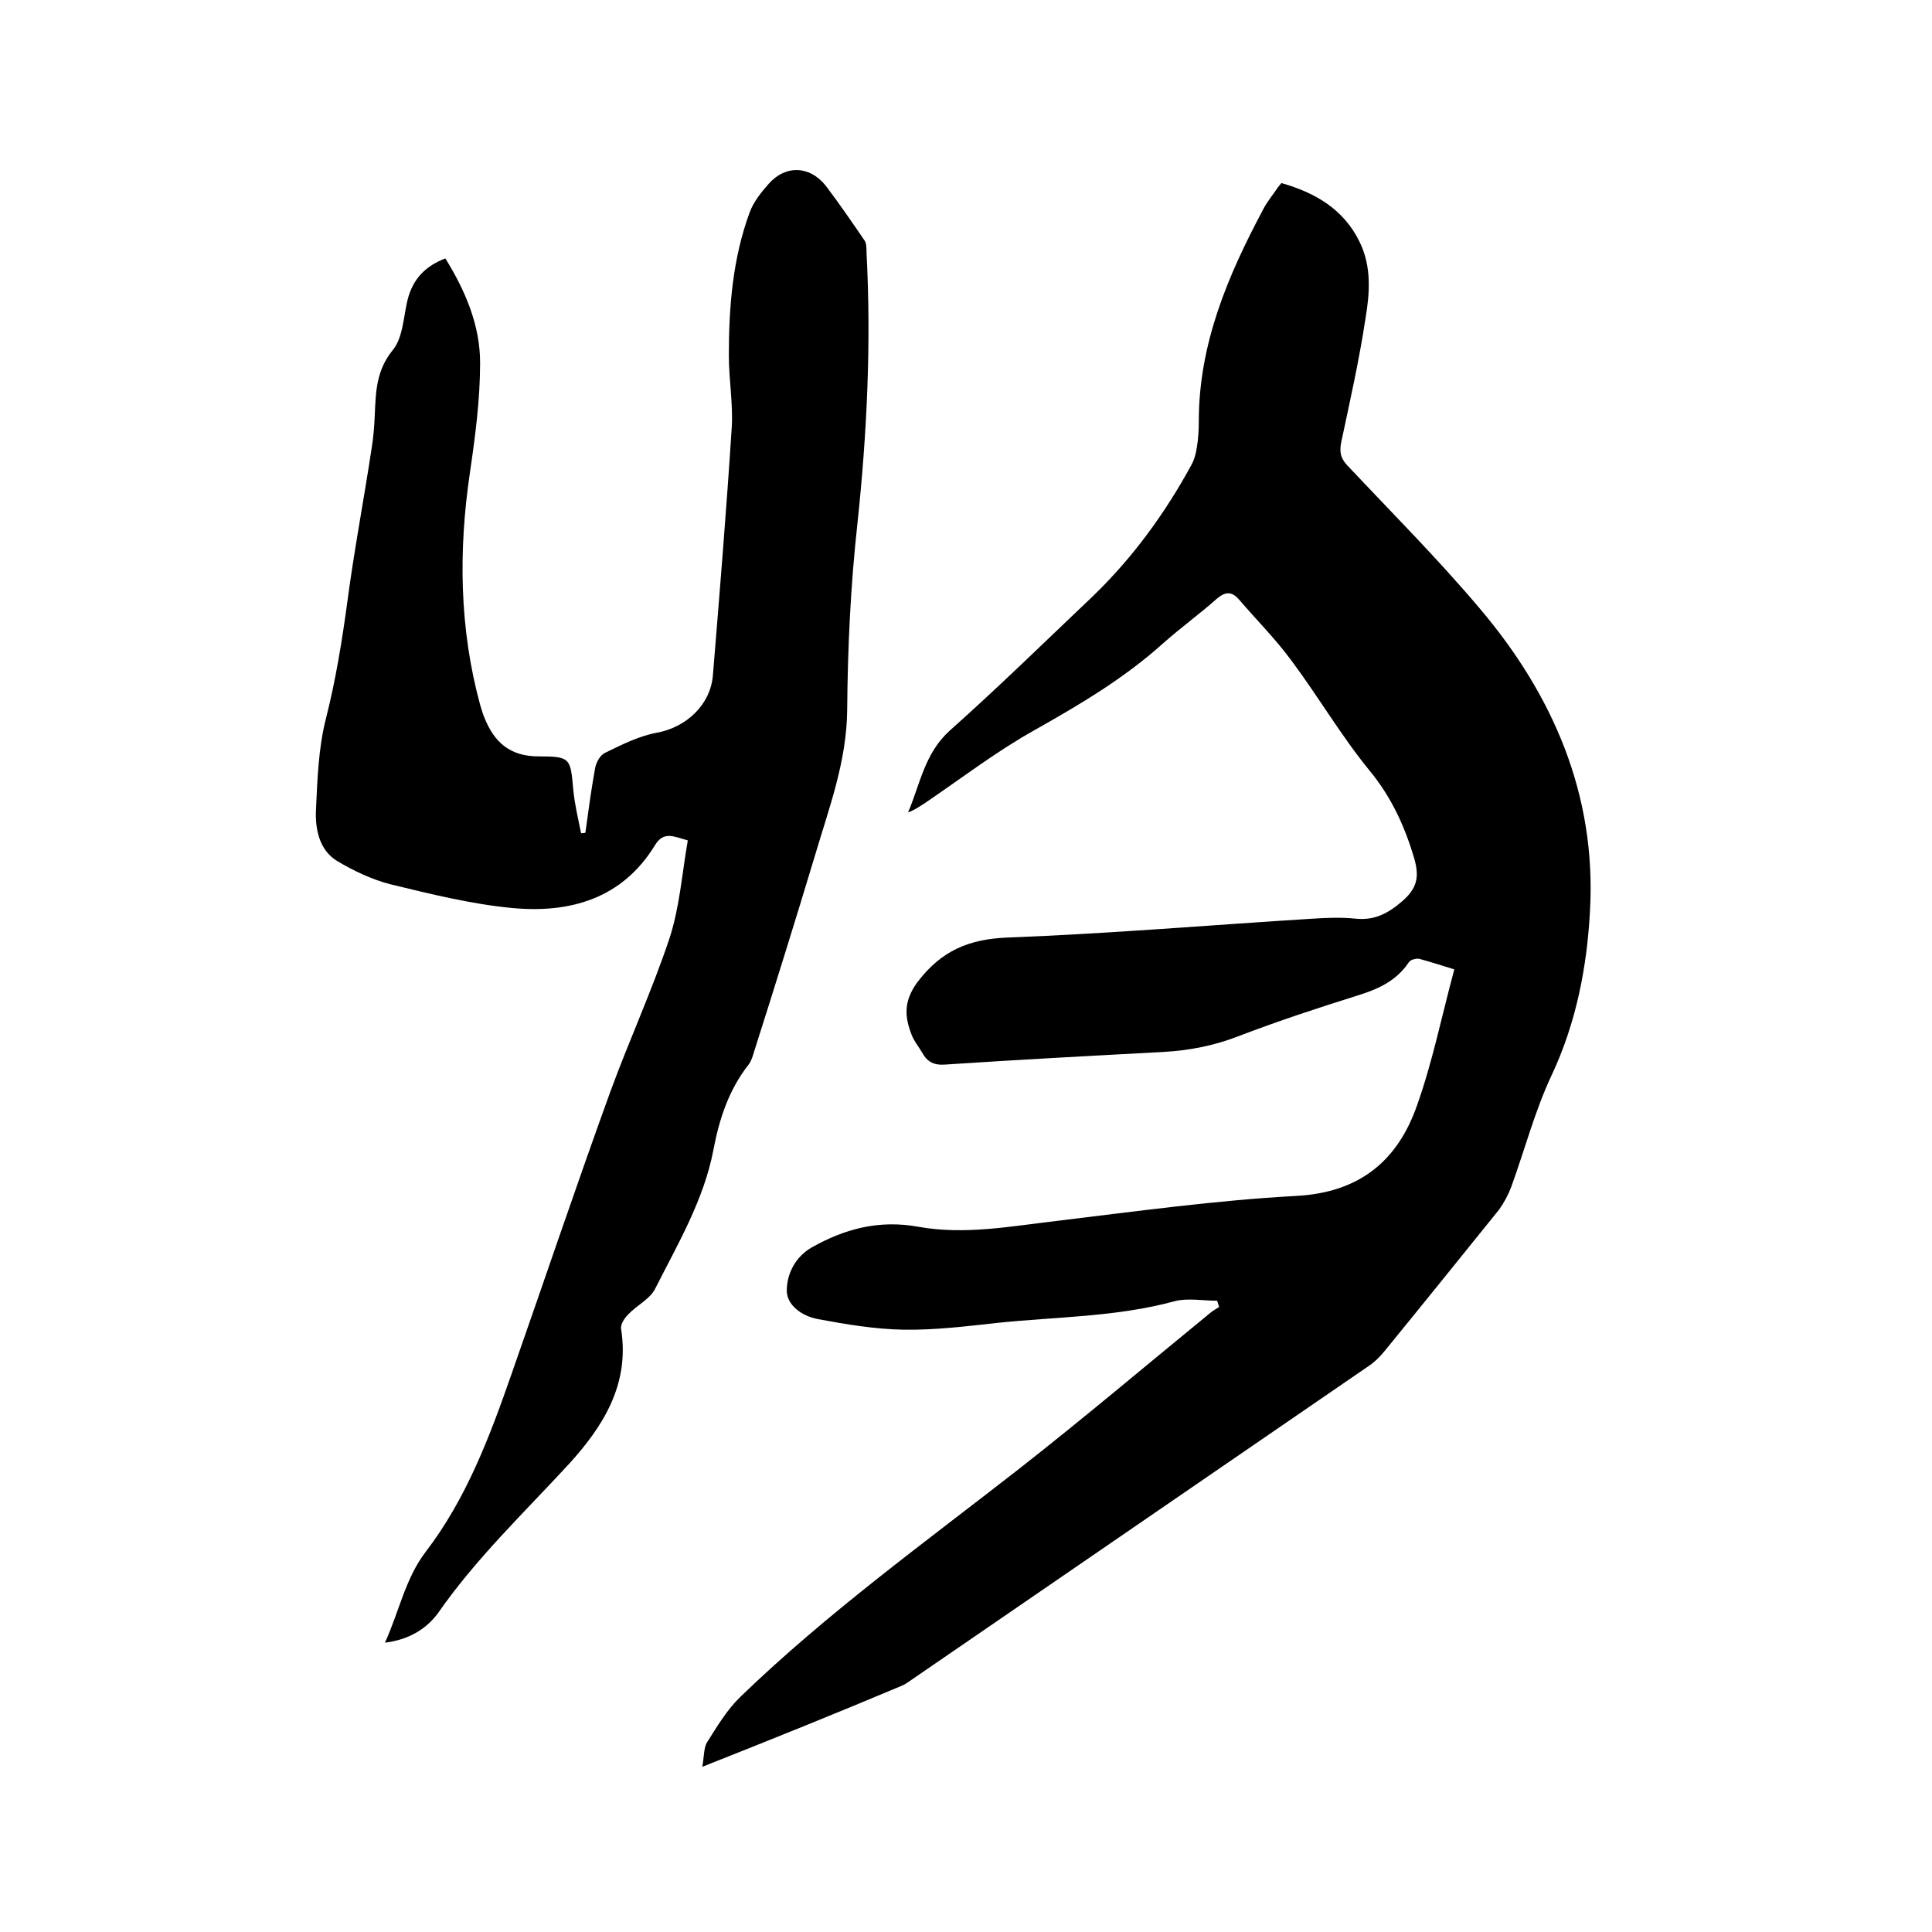 <svg enable-background="new 0 0 400 400" viewBox="0 0 400 400" xmlns="http://www.w3.org/2000/svg"><path d="m145.4 365.8c.4-2.2.3-4 1-5.1 2.1-3.3 4.1-6.7 6.9-9.4 17.9-17.3 38.1-31.9 57.7-47.2 13.4-10.5 26.4-21.5 39.6-32.3.6-.5 1.2-.8 1.8-1.2-.1-.4-.3-.9-.4-1.3-3 0-6.1-.6-8.8.1-12.1 3.3-24.5 3.2-36.8 4.5-6.4.7-12.9 1.5-19.3 1.4-5.9-.1-11.9-1.1-17.8-2.2-3.2-.6-6.6-2.9-6.4-6.2.1-3.2 1.7-6.6 5.1-8.6 6.9-3.9 14-5.8 22.2-4.3 9.5 1.7 19-.1 28.4-1.2 16.6-2 33.2-4.3 49.8-5.2 13.1-.7 21-7.3 25-18.8 3.2-9 5.1-18.5 7.7-28.1-2.9-.9-5.1-1.6-7.3-2.2-.6-.1-1.8.2-2.1.7-2.6 3.9-6.4 5.6-10.6 6.9-8.3 2.6-16.5 5.3-24.6 8.4-5.1 2-10.3 3-15.7 3.3-15 .8-30 1.6-45 2.6-2.4.2-3.8-.5-4.9-2.5-.7-1.2-1.6-2.3-2.1-3.5-1.5-3.8-1.8-7 1.1-11 5-6.6 10.7-9 18.9-9.3 21-.8 42-2.6 63-3.9 3-.2 5.9-.3 8.9 0 3.9.4 6.7-1.1 9.6-3.6 3.1-2.7 3.6-5 2.5-8.9-2-6.7-4.7-12.6-9.2-18.1-5.9-7.2-10.6-15.3-16.2-22.8-3.3-4.5-7.3-8.5-10.9-12.7-1.4-1.6-2.7-1.7-4.5-.2-3.6 3.2-7.6 6.1-11.2 9.3-8 7.2-17.1 12.6-26.5 17.9-7.9 4.4-15.2 10-22.7 15.1-1.1.7-2.2 1.5-3.6 2 2.5-5.8 3.4-12.2 8.6-16.9 10.1-9 19.8-18.5 29.6-27.8 8.3-8 15-17.2 20.5-27.3.6-1.1.9-2.3 1.1-3.6.3-1.8.4-3.6.4-5.4 0-16 6-30.1 13.3-43.8.8-1.6 2-3 3-4.5.2-.3.5-.6.8-1 7 2 12.9 5.4 16.2 12.2 2.5 5.1 2.1 10.6 1.2 15.9-1.3 8.6-3.2 17-5 25.5-.4 2-.2 3.3 1.2 4.8 9.2 9.8 18.7 19.3 27.4 29.6 15.2 17.9 24.2 38.6 22.9 62.5-.6 11.6-2.8 23.2-7.9 34.1-3.5 7.4-5.6 15.5-8.4 23.2-.6 1.6-1.5 3.3-2.5 4.7-7.9 9.8-15.8 19.6-23.8 29.4-.9 1.1-2 2.2-3.2 3-31.6 21.7-63.1 43.3-94.7 65-.7.5-1.4 1-2.2 1.3-13.3 5.6-26.7 11-41.1 16.7z"/><path d="m79.7 340.1c3-6.6 4.2-13.3 8.5-18.9 8.4-11 13.2-23.8 17.7-36.7 6.8-19.4 13.4-39 20.4-58.3 3.9-10.7 8.7-21.1 12.3-31.9 2.1-6.4 2.6-13.4 3.8-20.3-2.9-.8-5-2-6.8 1-6.8 11.1-17.6 14.1-29.5 13-8.5-.8-16.9-2.9-25.2-4.9-3.9-1-7.7-2.8-11.2-4.9-3.5-2.2-4.4-6.3-4.3-10.1.3-6.5.5-13.2 2.1-19.4 2-7.9 3.3-15.9 4.4-24 1.4-10.6 3.4-21.1 5-31.6.4-2.4.6-4.8.7-7.3.2-4.7.3-9.1 3.7-13.3 2-2.4 2.2-6.3 2.9-9.6.9-4.5 3.3-7.6 8-9.4 4.1 6.6 7.2 13.8 7.2 21.6 0 7.6-1 15.2-2.1 22.7-2.4 16.2-2.2 32.3 2.1 48.1.3.9.5 1.8.9 2.7 2 5 5.2 8 11.2 8 6.7 0 6.6.4 7.2 7 .3 3 1 5.9 1.6 8.9.3 0 .6 0 .9-.1.6-4.4 1.2-8.9 2-13.3.2-1.2 1-2.7 2-3.2 3.5-1.7 7-3.5 10.8-4.2 6-1.1 11.1-5.7 11.6-11.9 1.4-17.1 2.8-34.2 3.9-51.3.3-4.9-.6-9.9-.6-14.9 0-10.1.8-20.1 4.3-29.6.8-2.2 2.4-4.2 4-6 3.5-3.9 8.5-3.7 11.8.5 2.8 3.7 5.4 7.5 8 11.3.4.6.4 1.6.4 2.4 1 18.9.1 37.6-1.9 56.4-1.4 12.7-2 25.6-2.1 38.4-.1 10.6-3.7 20.1-6.6 29.9-4.1 13.6-8.3 27.1-12.6 40.6-.3 1-.6 2.1-1.2 2.9-4.1 5.2-6.1 11.3-7.3 17.7-2 10.4-7.4 19.5-12.1 28.8-1.1 2.1-3.7 3.3-5.5 5.2-.8.8-1.7 2.1-1.5 3.1 1.8 11.5-3.8 20.2-10.8 27.9-9.3 10.1-19.3 19.6-27.2 31-2.5 3.3-6.1 5.4-10.9 6z"/></svg>